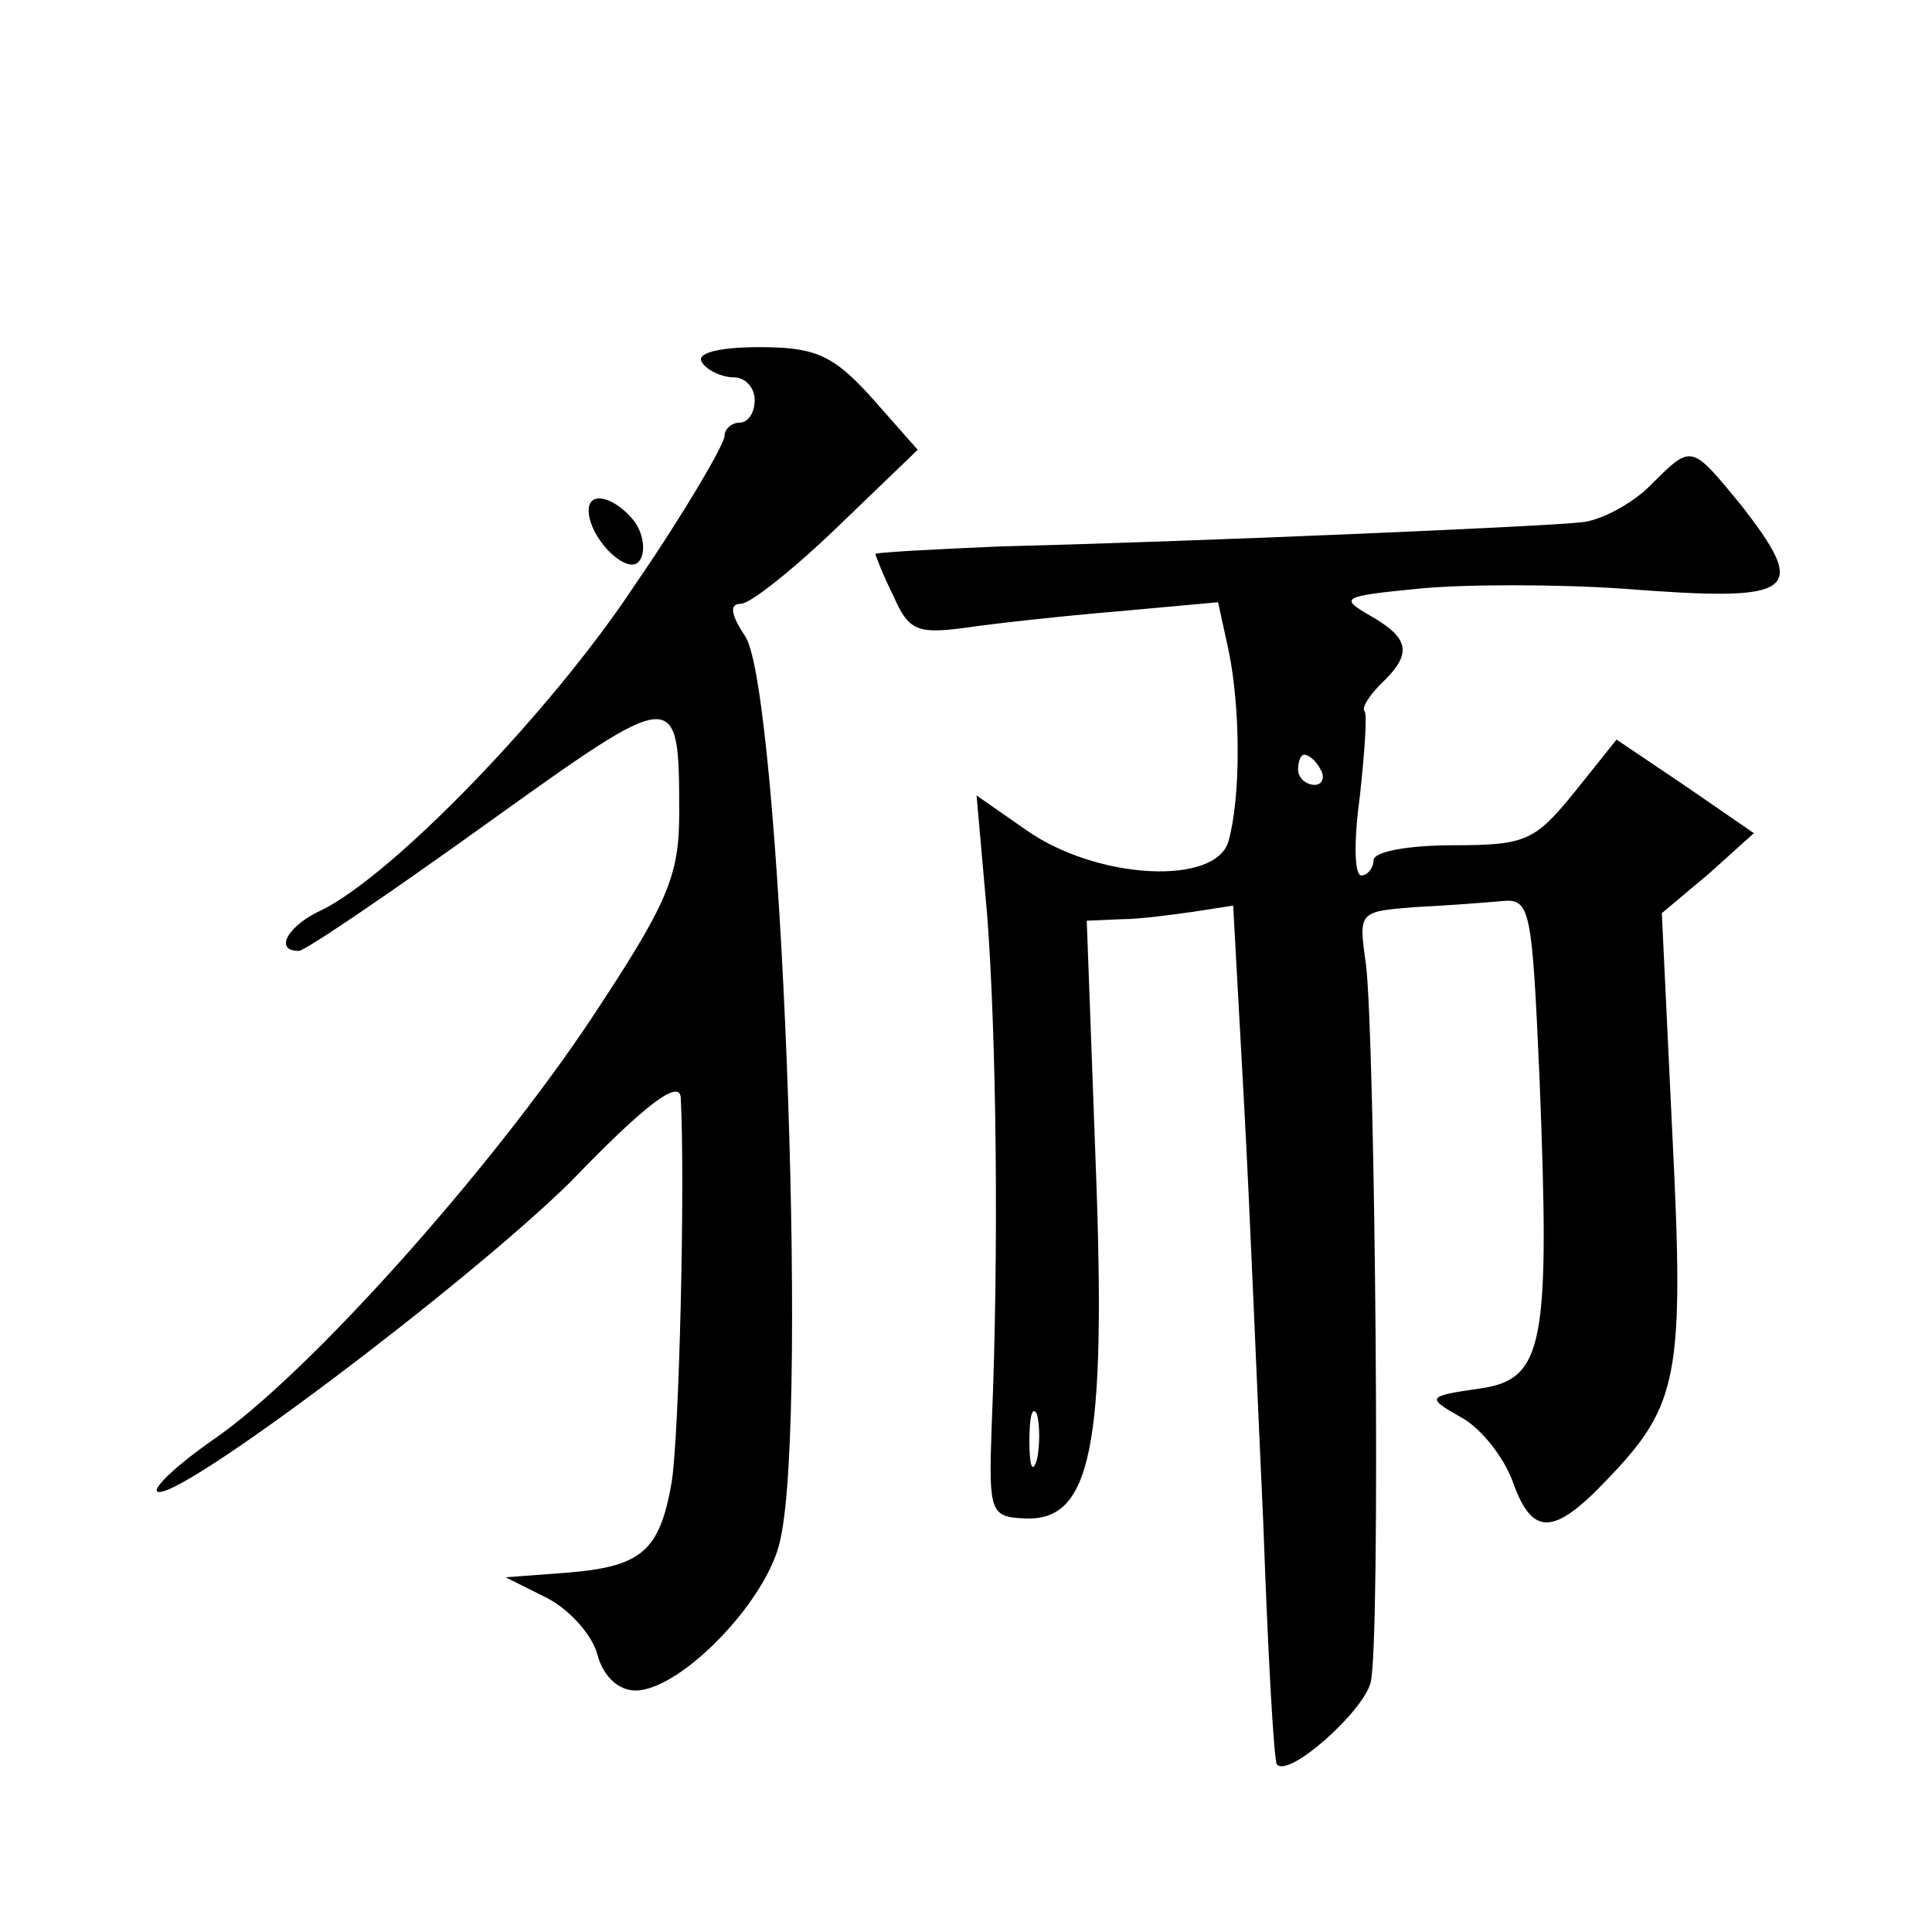 <?xml version="1.0" standalone="no"?>
<!DOCTYPE svg PUBLIC "-//W3C//DTD SVG 20010904//EN"
 "http://www.w3.org/TR/2001/REC-SVG-20010904/DTD/svg10.dtd">
<svg version="1.0" xmlns="http://www.w3.org/2000/svg"
 width="128pt" height="128pt" viewBox="0 0 128 128"
 preserveAspectRatio="xMidYMid meet">
<g transform="translate(0,128) scale(0.1,-0.1)"
fill="#0" stroke="none">
<path d="M465 1040 c3 -5 13 -10 21 -10 8 0 14 -7 14 -15 0 -8 -4 -15 -10 -15 -5
0 -10 -4 -10 -9 0 -5 -26 -50 -59 -98 -56 -85 -161 -193 -208 -216 -22 -10 -32
-27 -15 -27 4 0 60 38 124 84 127 91 128 92 128 7 0 -42 -8 -60 -59 -137 -66 -99
-187 -235 -250 -278 -23 -16 -39 -31 -37 -34 10 -10 205 137 274 205 50 52 72 68
73 56 3 -57 -1 -224 -6 -255 -8 -46 -20 -56 -70 -60 l-40 -3 28 -14 c15 -8 30 -25
33 -38 4 -14 14 -23 25 -23 30 0 88 60 96 100 19 84 0 560 -23 598 -10 15 -11 22
-3 22 6 0 35 23 64 51 l53 51 -30 34 c-26 29 -38 34 -75 34 -27 0 -42 -4 -38 -10z
M1093 958 c-12 -12 -33 -23 -45 -24 -26 -3 -262 -13 -385 -16 -46 -2 -83 -4 -83
-5 0 -1 5 -14 12 -28 10 -23 16 -25 47 -21 20 3 66 8 102 11 l66 6 7 -32 c8 -39
8 -97 0 -126 -8 -30 -87 -26 -134 7 l-33 23 7 -79 c6 -78 8 -221 3 -339 -2 -57
-1 -60 22 -61 44 -2 54 47 47 233 l-6 163 23 1 c12 0 34 3 48 5 l26 4 7 -127 c4
-71 9 -198 13 -283 3 -85 7 -157 9 -159 8 -9 57 35 62 54 7 25 3 427 -3 476 -5
35 -5 35 32 38 21 1 47 3 58 4 19 2 20 -5 25 -118 7 -177 3 -199 -40 -205 -35 -5
-35 -6 -12 -19 13 -7 28 -26 34 -42 13 -37 27 -37 63 1 47 49 51 68 43 228 l-7
147 31 26 30 27 -45 31 -46 31 -28 -35 c-26 -32 -32 -35 -80 -35 -29 0 -53 -4 -53
-10 0 -5 -4 -10 -8 -10 -5 0 -5 24 -1 53 3 28 5 54 3 56 -2 2 3 10 11 18 21 20
19 30 -7 45 -21 12 -19 13 32 18 30 3 91 3 135 0 116 -9 124 -3 78 56 -33 40 -32
40 -60 12z m-218 -188 c3 -5 1 -10 -4 -10 -6 0 -11 5 -11 10 0 6 2 10 4 10 3 0
8 -4 11 -10z m-188 -457 c-3 -10 -5 -4 -5 12 0 17 2 24 5 18 2 -7 2 -21 0 -30z
M390 942 c0 -19 27 -45 34 -33 4 6 2 18 -4 26 -13 16 -30 20 -30 7z"/>
</g>
</svg>
